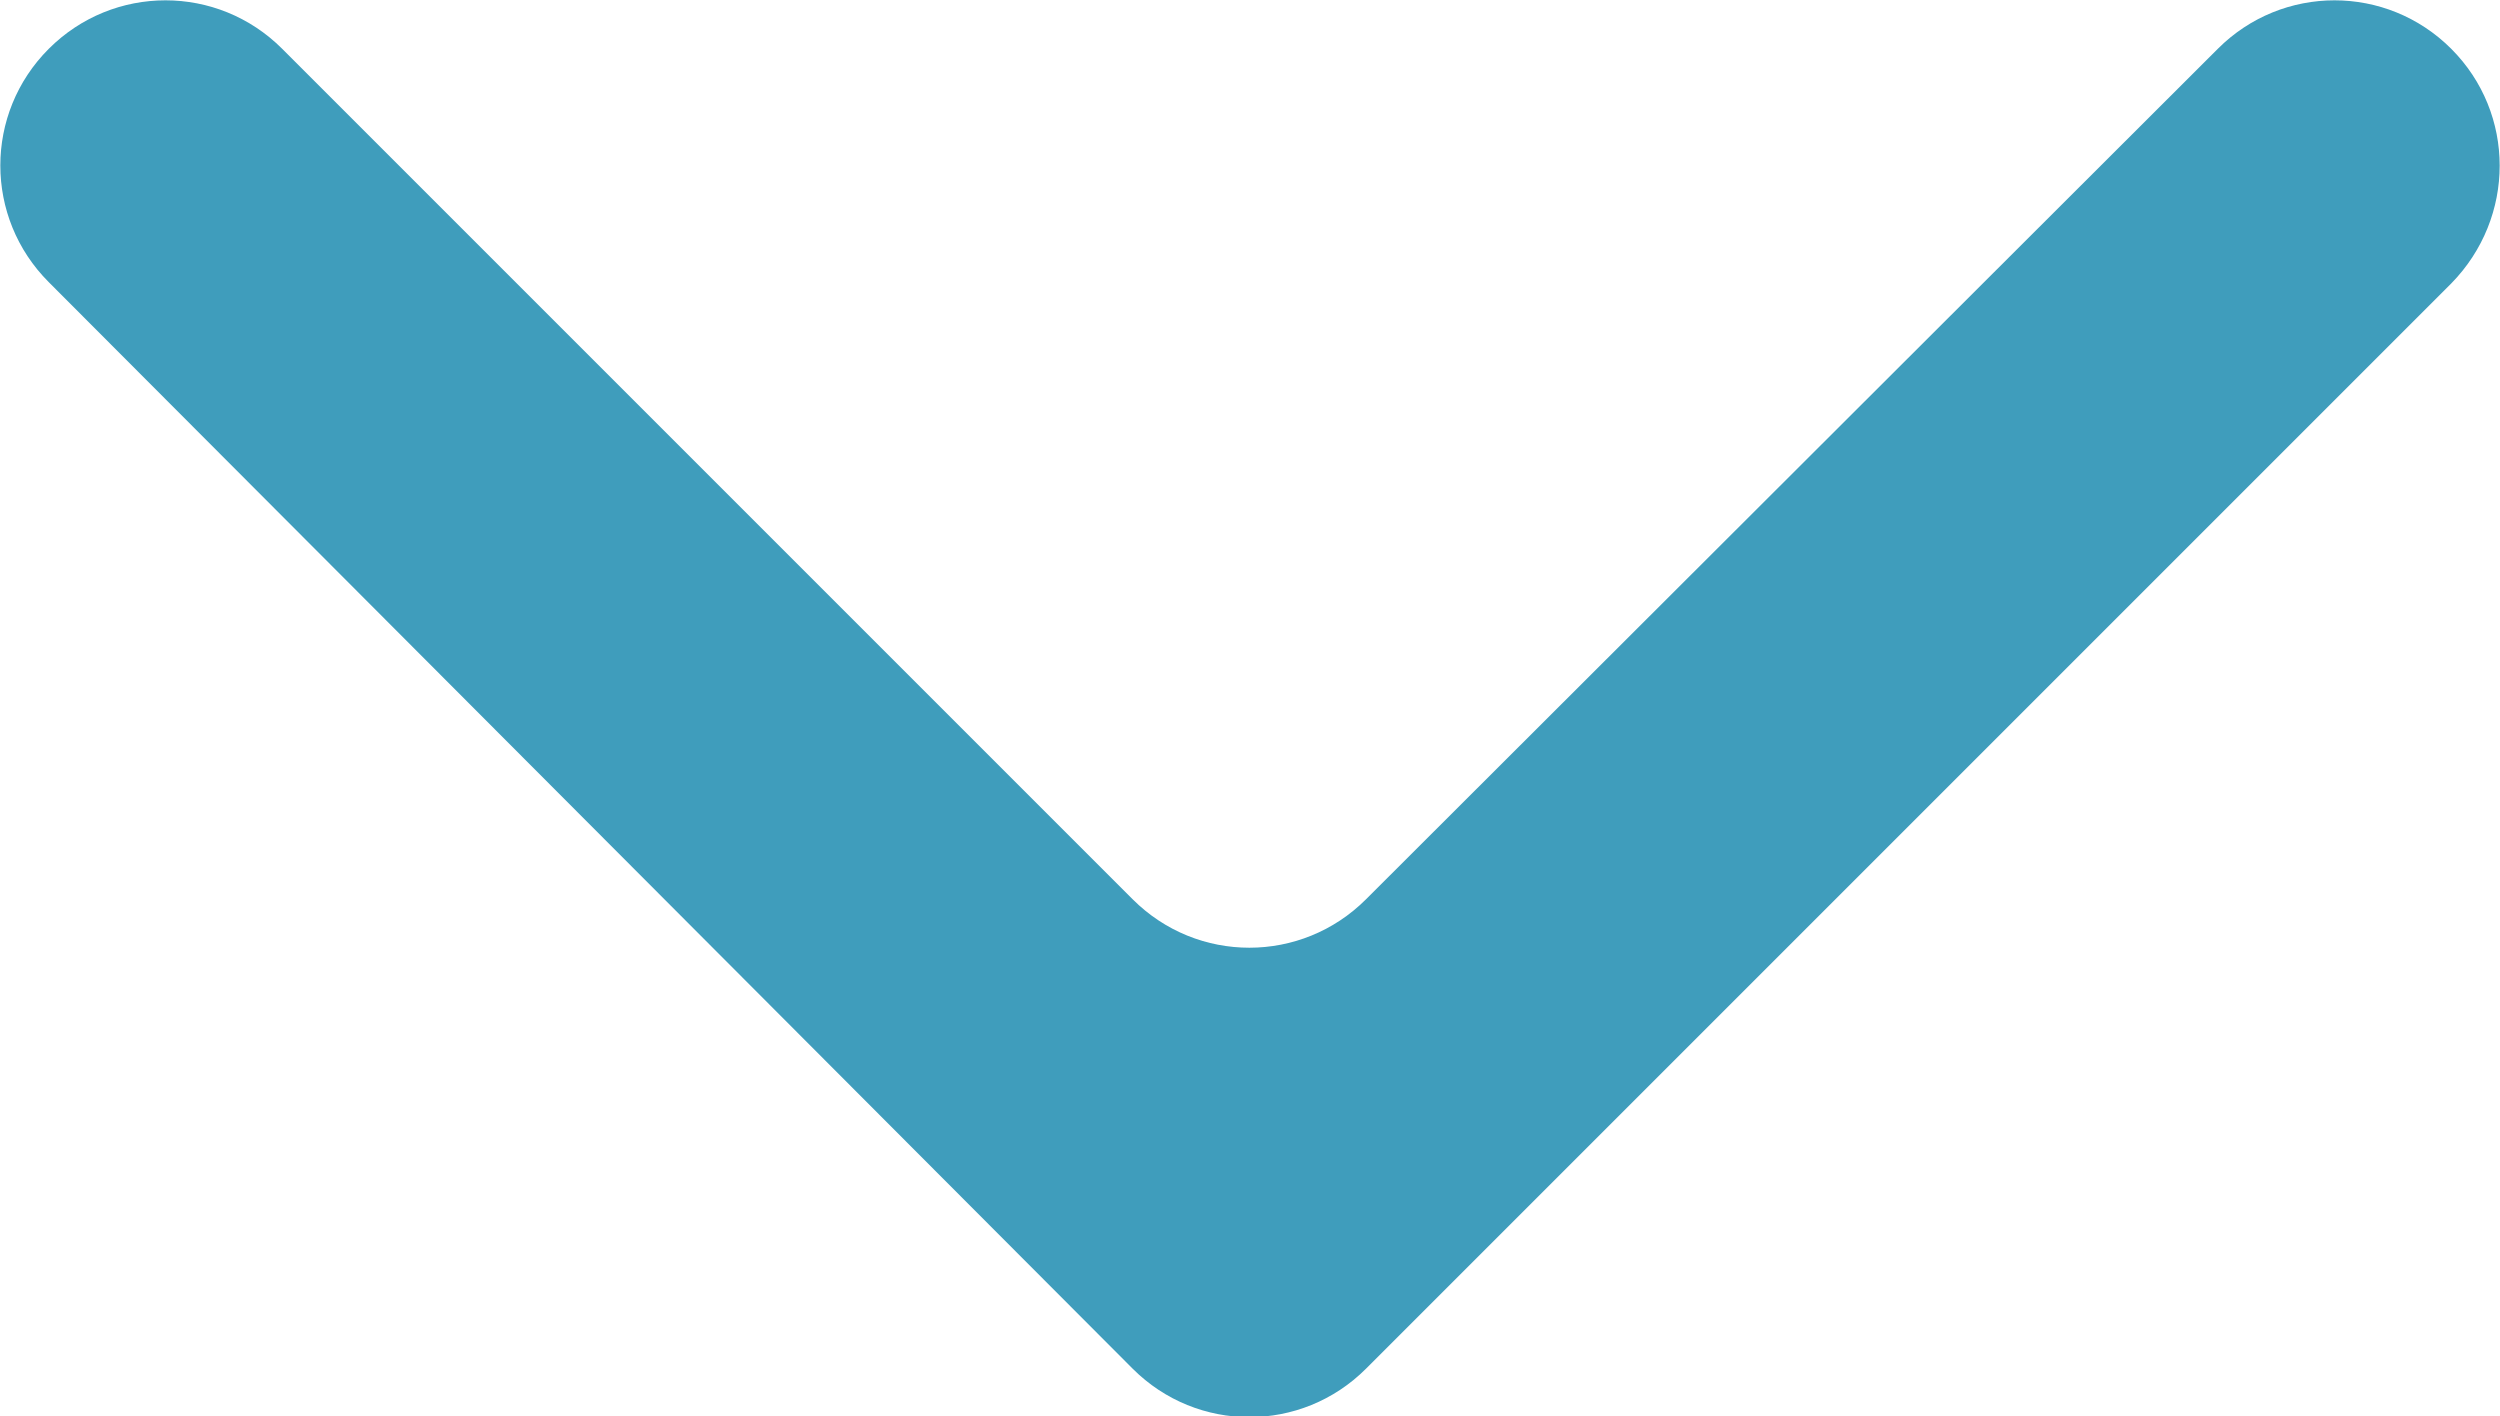 <?xml version="1.0" encoding="UTF-8"?>
<svg id="Capa_2" data-name="Capa 2" xmlns="http://www.w3.org/2000/svg" viewBox="0 0 18.96 10.74">
  <defs>
    <style>
      .cls-1 {
        fill: #3f9dbc;
      }
    </style>
  </defs>
  <g id="Capa_1-2" data-name="Capa 1">
    <path class="cls-1" d="M.37.37h0c.49-.49,1.28-.49,1.77,0l6.45,6.45c.49.49,1.28.49,1.77,0L16.82.37c.49-.49,1.28-.49,1.77,0h0c.49.49.49,1.28,0,1.78l-8.23,8.23c-.49.49-1.28.49-1.77,0L.37,2.14C-.12,1.65-.12.86.37.37Z"/>
  </g>
</svg>